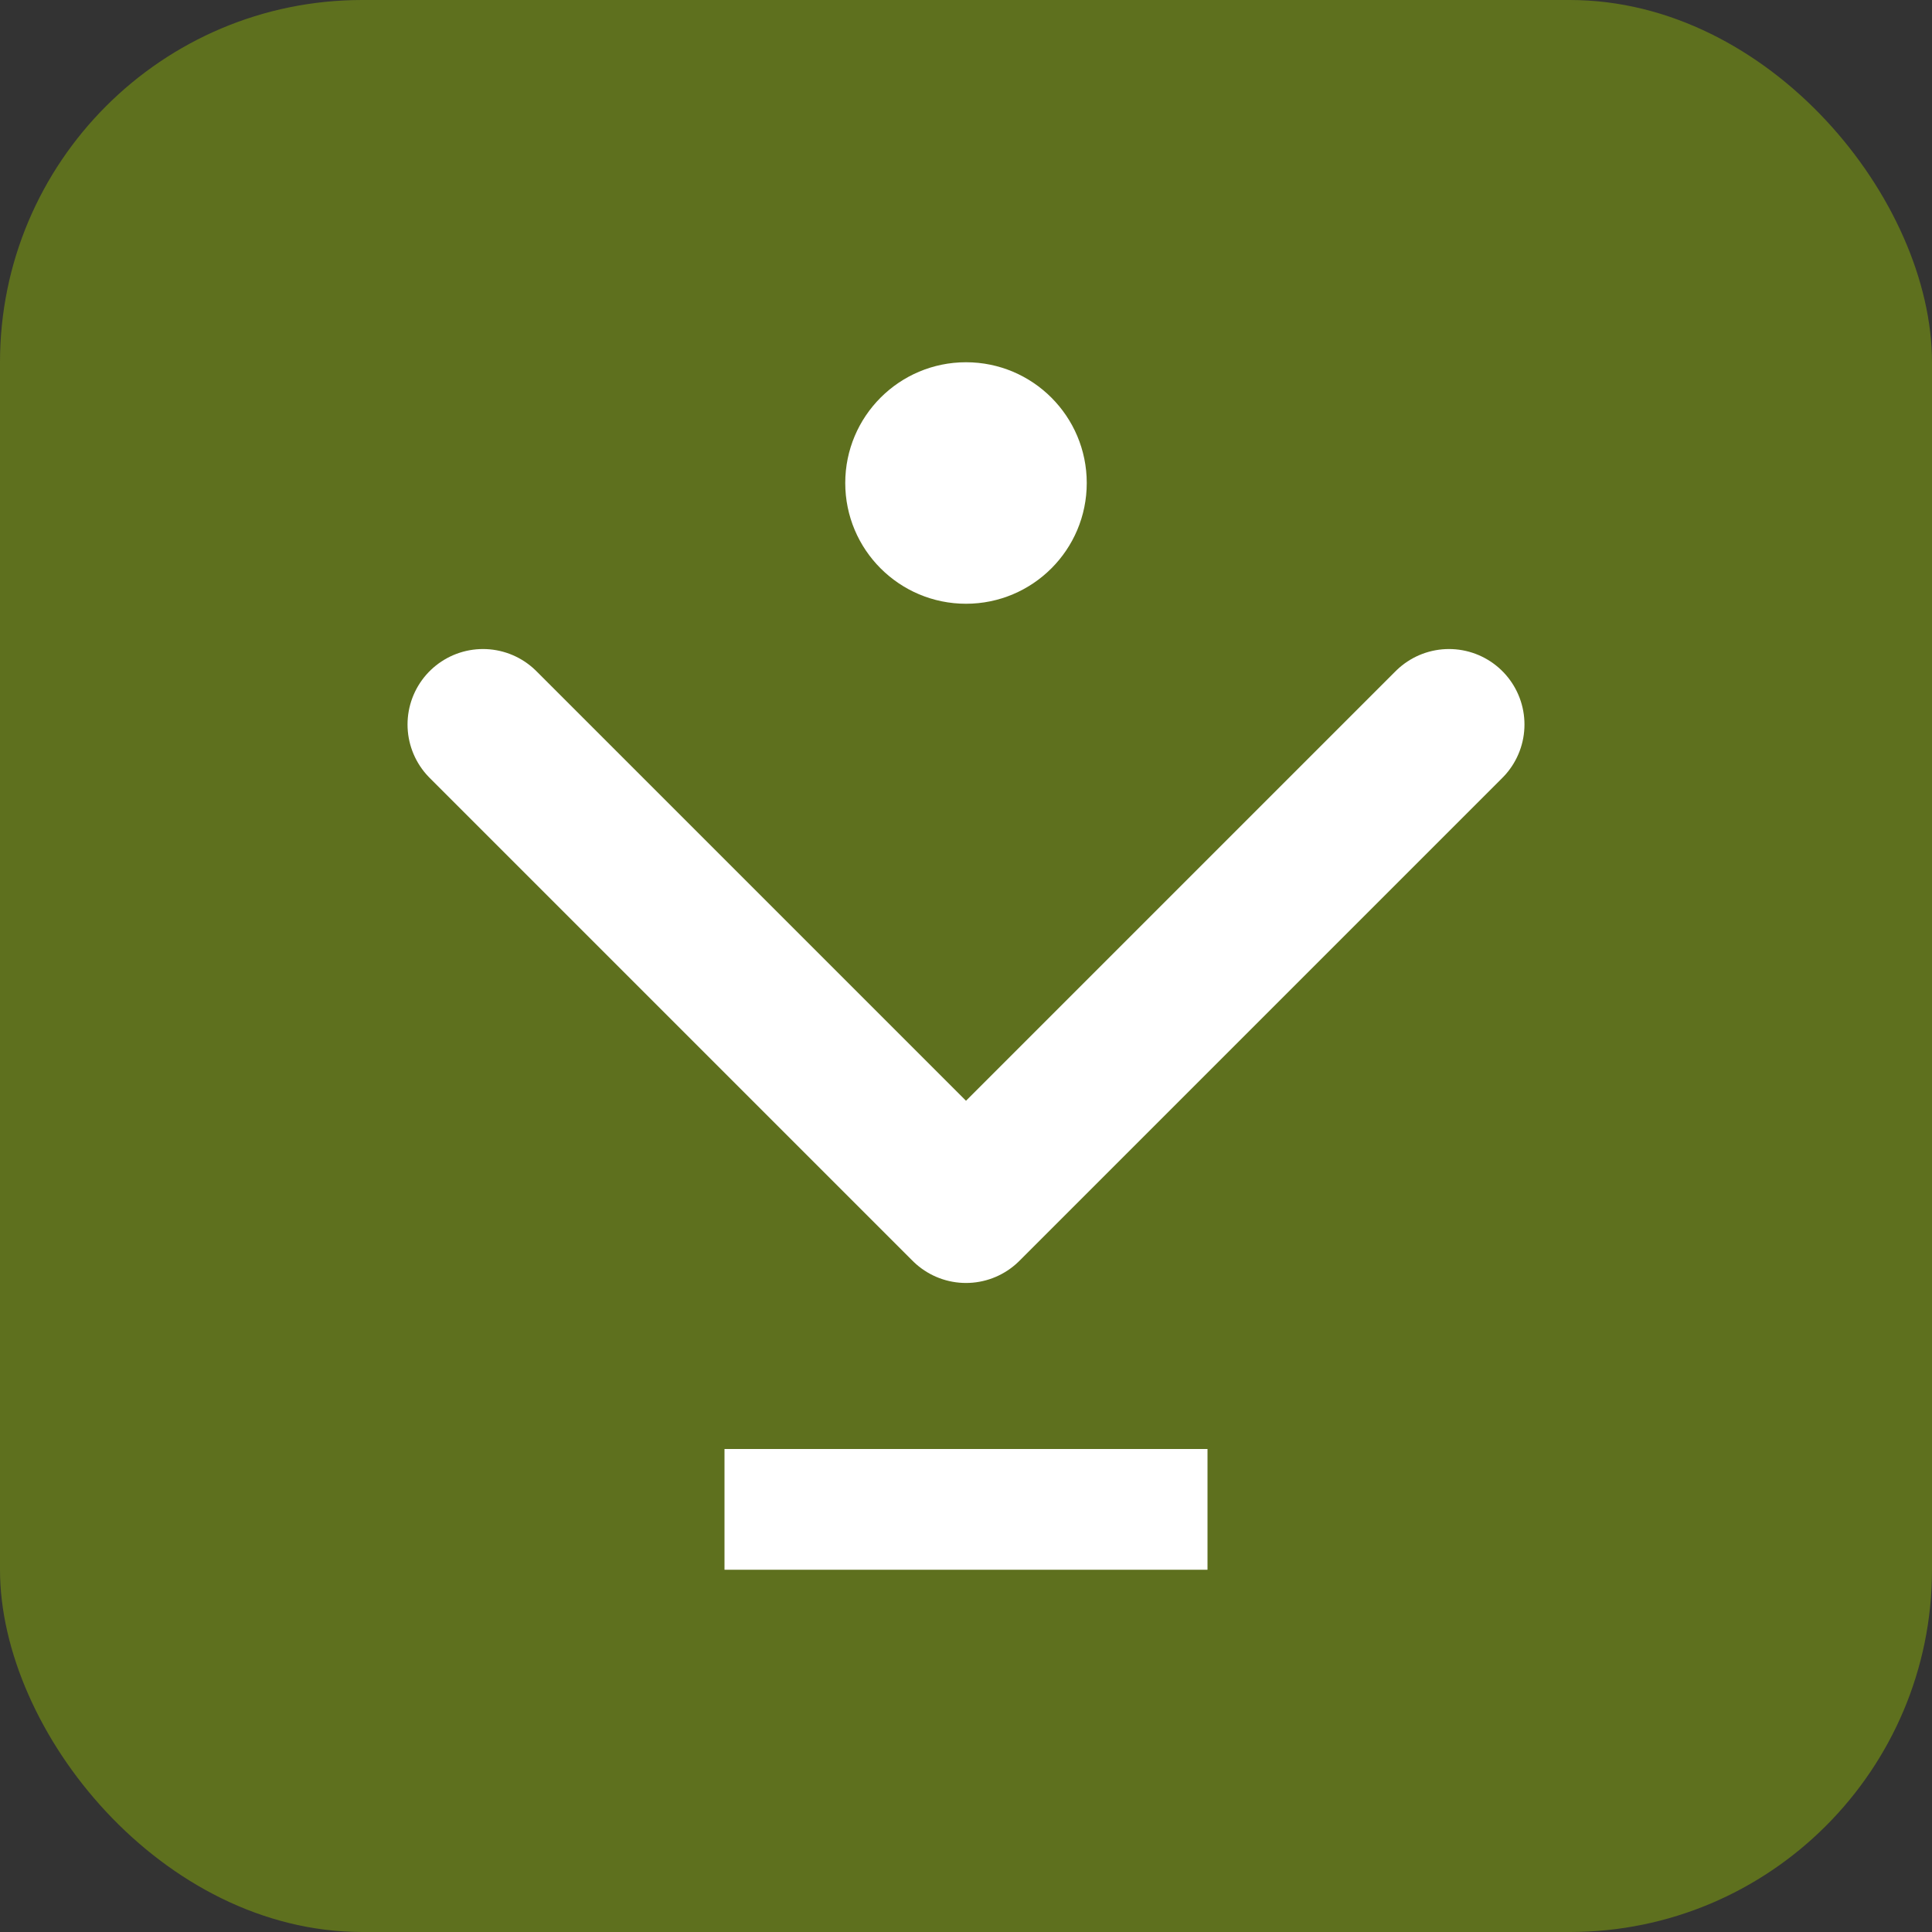 <svg width="32" height="32" viewBox="0 0 32 32" fill="none" xmlns="http://www.w3.org/2000/svg">
  <rect x="0" y="0" width="32" height="32" fill="#333333" stroke="none"/>
  <rect width="32" height="32" rx="6" fill="#5e701e"/>
  <path d="M8 12L16 20L24 12" stroke="white" stroke-width="2.5" stroke-linecap="round" stroke-linejoin="round"/>
  <circle cx="16" cy="8" r="2" fill="white"/>
  <path d="M12 24h8v2h-8z" fill="white"/>
</svg>
